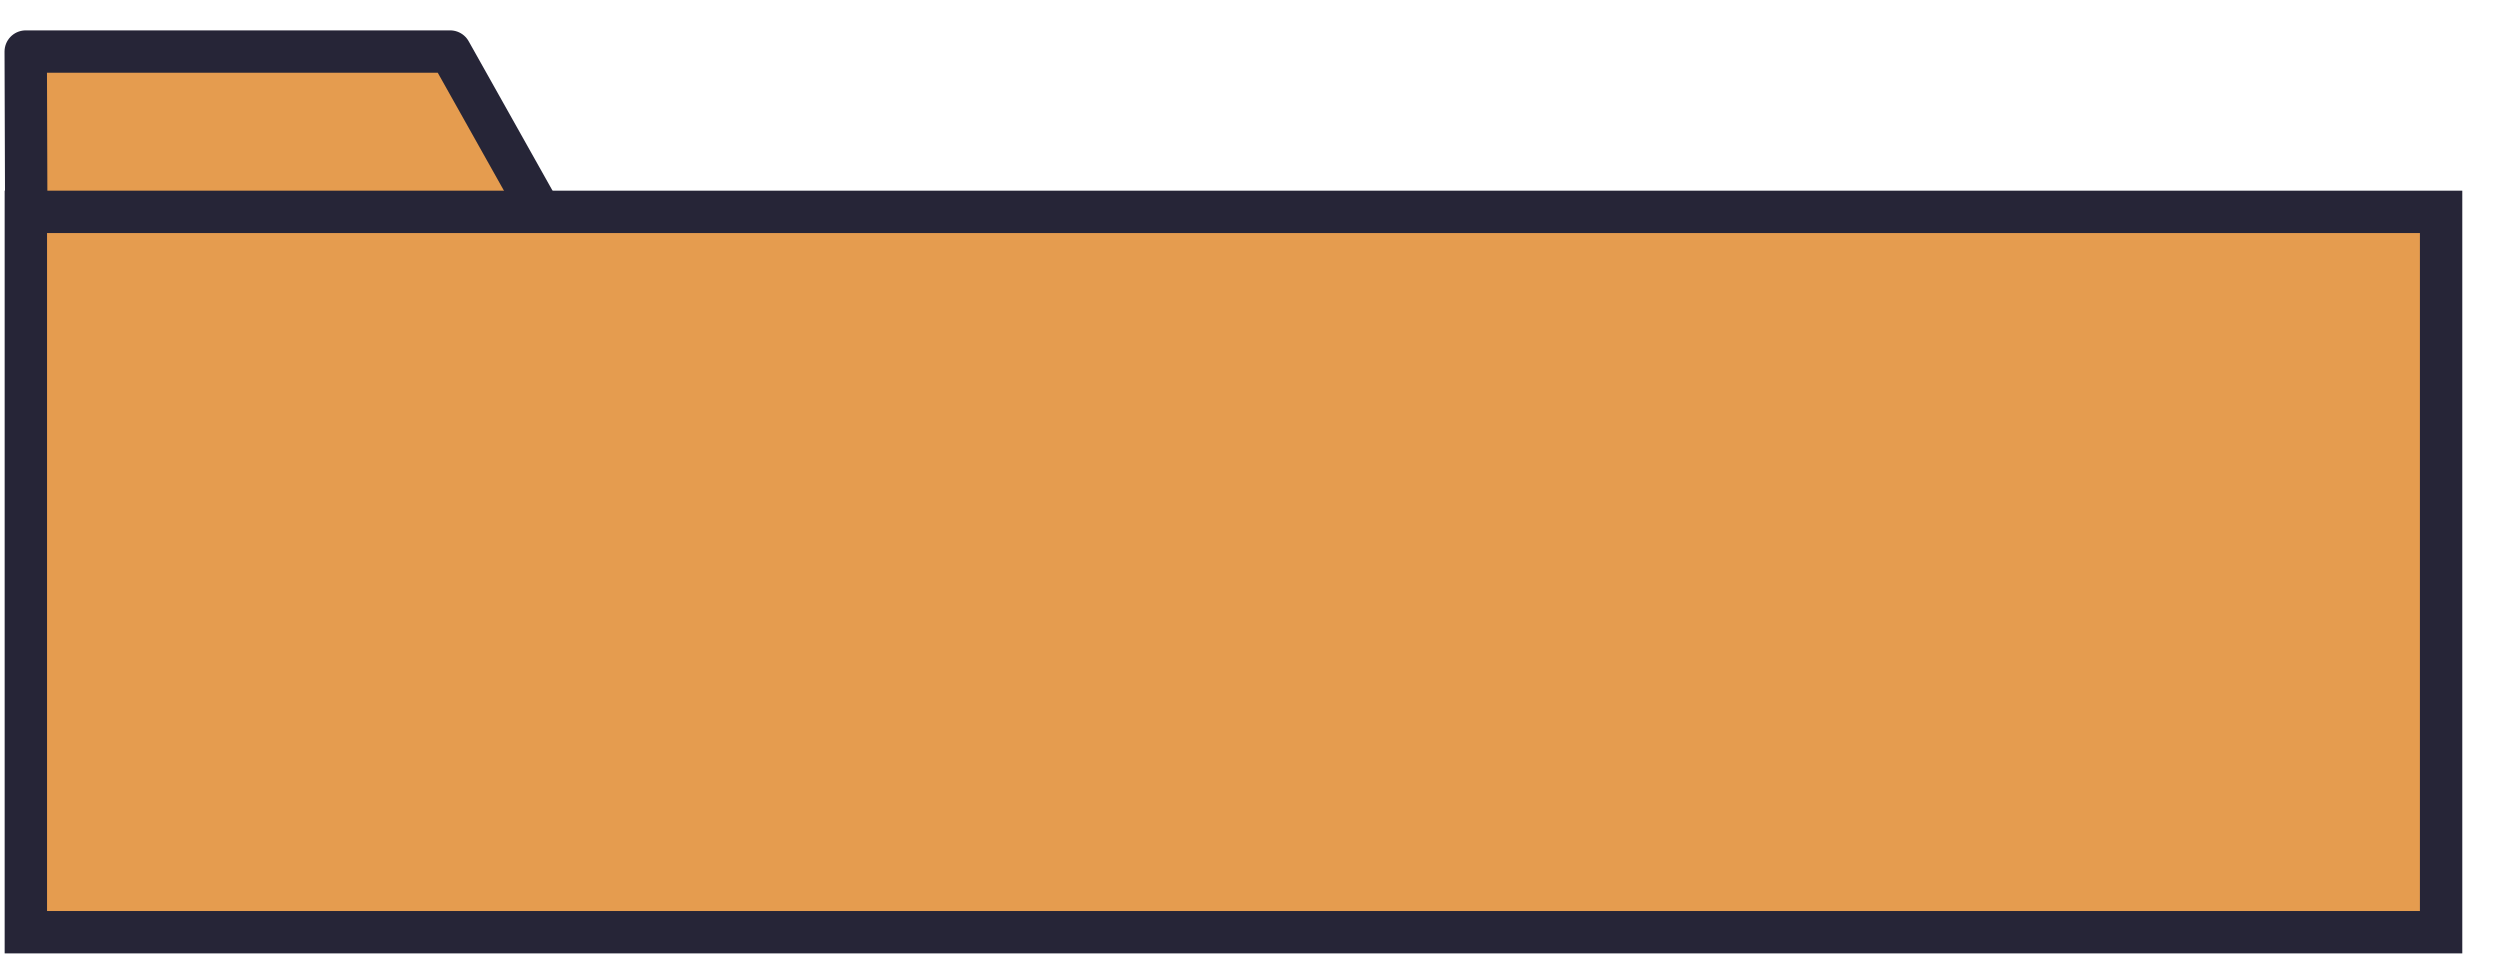 <?xml version="1.0" encoding="UTF-8"?> <svg xmlns="http://www.w3.org/2000/svg" width="59" height="23" viewBox="0 0 59 23" fill="none"><path d="M10.624 1.217H0.607L0.62 5.183H12.85L10.624 1.217Z" fill="#E59C4F" stroke="#262537" stroke-miterlimit="10" stroke-linecap="round" stroke-linejoin="round"></path><path d="M57.61 5H0.61V22H57.61V5Z" fill="#E59C4F" stroke="#262537" stroke-miterlimit="10"></path></svg> 